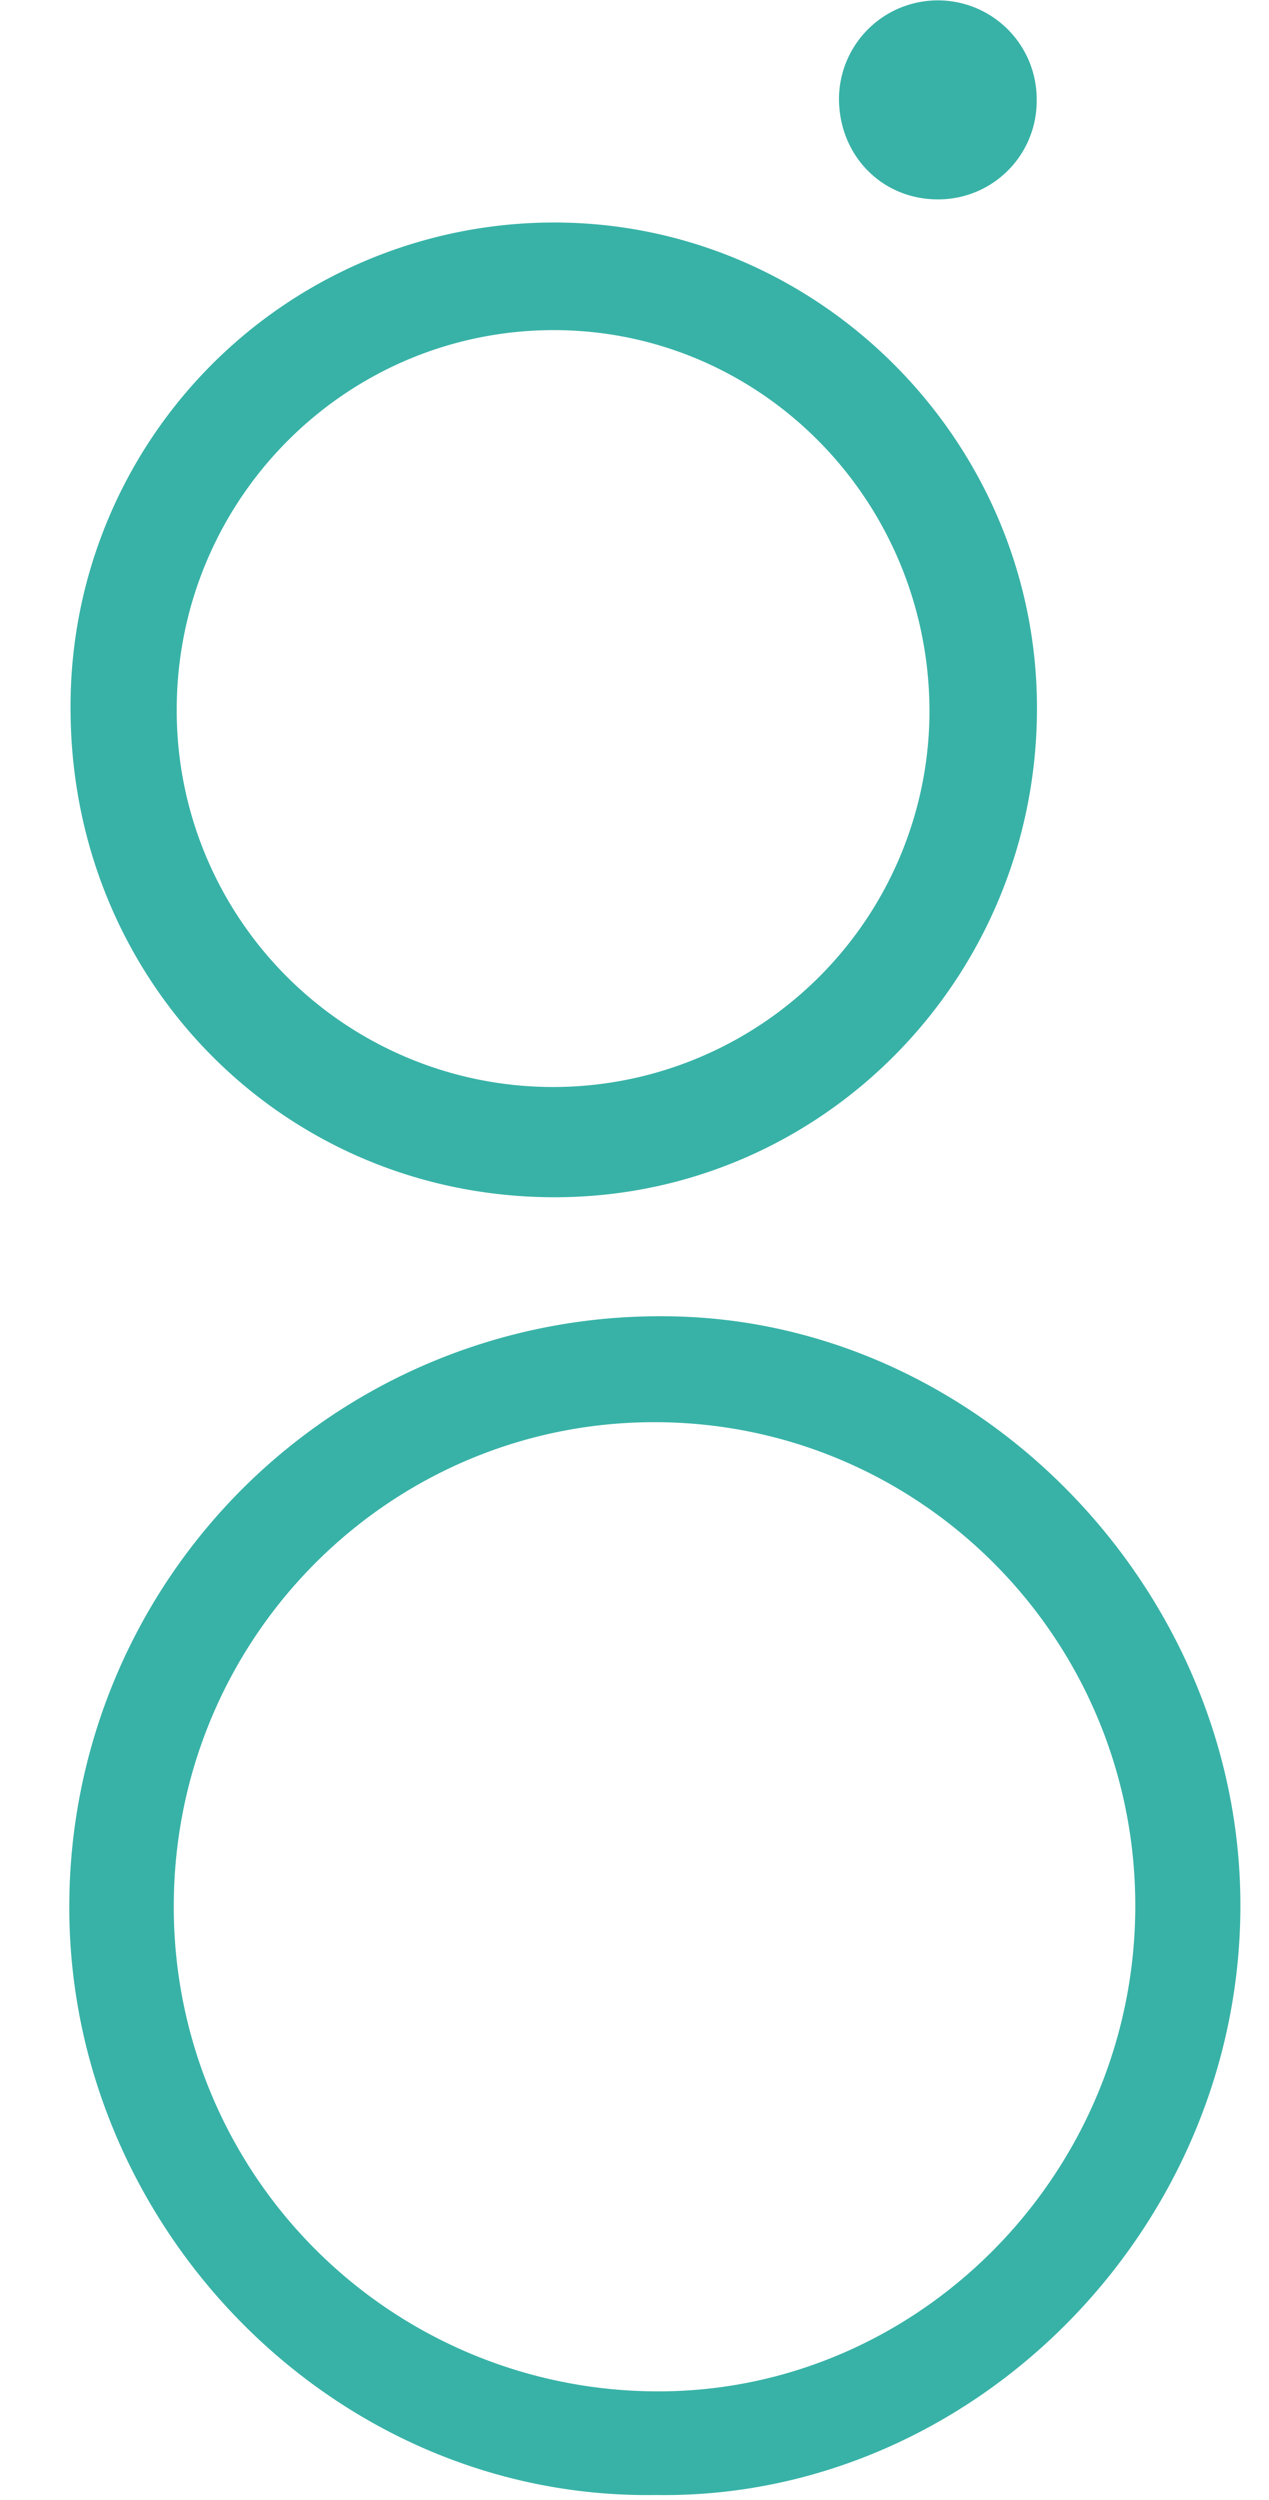 <svg height="2500" viewBox="-8.309 -.236 217.949 445.336" width="1269" xmlns="http://www.w3.org/2000/svg"><path d="m104.42 444.2c-58.12.85-105.51-49-104.42-106.6a105.12 105.12 0 0 1 105.87-103.37c55.36.15 101.71 47.66 102.71 103.07 1.06 58.7-47.33 107.8-104.16 106.9zm85.45-104.32c.35-47.58-37.69-86.42-85-86.78s-85.87 37.9-86.27 85.47a86.24 86.24 0 0 0 85.26 87.16c46.79.59 85.66-38.21 86.01-85.85zm-189.66-213.65a86.13 86.13 0 0 1 86-86.83c47.2-.09 86.08 38.89 86.15 86.36.08 48.15-38.19 87.13-85.67 87.27-48.18.13-86.34-38.19-86.48-86.8zm18.91-.54a67 67 0 1 0 134.09 1.31c.24-37.53-29.46-68.13-66.4-68.43-37.13-.26-67.4 29.74-67.69 67.12zm117.97-108.37a17.61 17.61 0 0 1 35.22.24 17.53 17.53 0 0 1 -17.74 17.72c-9.9-.07-17.48-7.87-17.48-17.96z" fill="#38b2a7"/></svg>